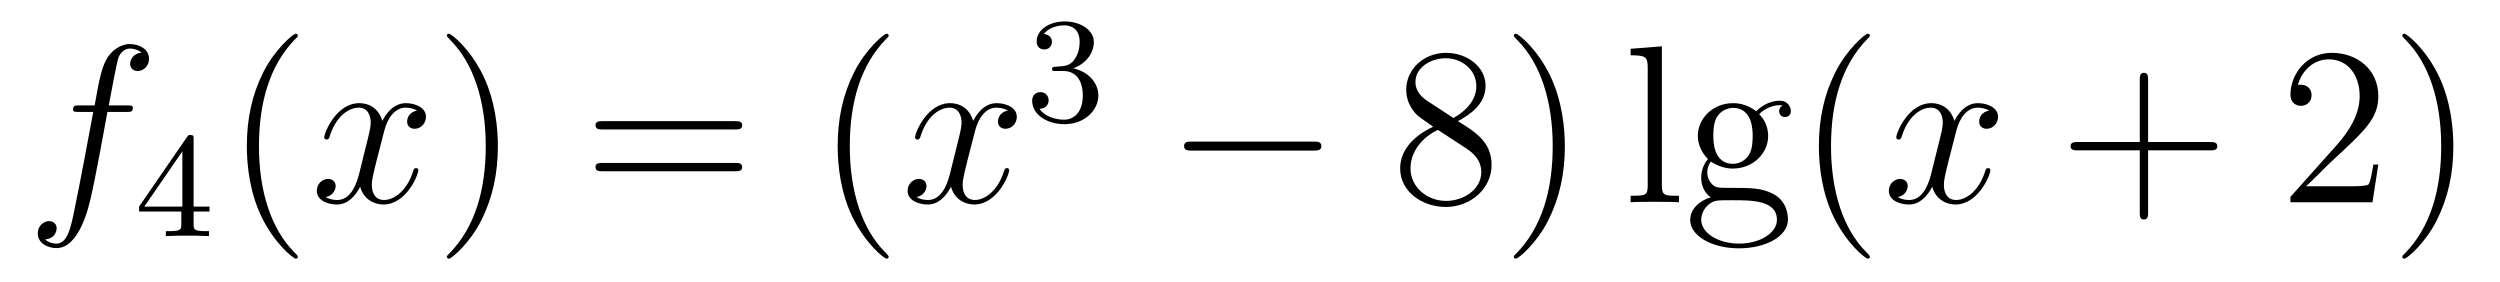 <?xml version='1.0'?>
<!-- This file was generated by dvisvgm 1.14.1 -->
<svg height='15pt' version='1.1' viewBox='0 -15 133 15' width='133pt' xmlns='http://www.w3.org/2000/svg' xmlns:xlink='http://www.w3.org/1999/xlink'>
<g id='page1'>
<g transform='matrix(1 0 0 1 -127 650)'>
<path d='M133.732 -659.046C133.971 -659.046 134.066 -659.046 134.066 -659.273C134.066 -659.392 133.971 -659.392 133.755 -659.392H132.787C133.014 -660.623 133.182 -661.472 133.277 -661.855C133.349 -662.142 133.6 -662.417 133.911 -662.417C134.162 -662.417 134.413 -662.309 134.532 -662.202C134.066 -662.154 133.923 -661.807 133.923 -661.604C133.923 -661.365 134.102 -661.221 134.329 -661.221C134.568 -661.221 134.927 -661.424 134.927 -661.879C134.927 -662.381 134.425 -662.656 133.899 -662.656C133.385 -662.656 132.883 -662.273 132.644 -661.807C132.428 -661.388 132.309 -660.958 132.034 -659.392H131.233C131.006 -659.392 130.887 -659.392 130.887 -659.177C130.887 -659.046 130.958 -659.046 131.197 -659.046H131.962C131.747 -657.934 131.257 -655.232 130.982 -653.953C130.779 -652.913 130.6 -652.04 130.002 -652.04C129.966 -652.04 129.619 -652.04 129.404 -652.267C130.014 -652.315 130.014 -652.841 130.014 -652.853C130.014 -653.092 129.834 -653.236 129.608 -653.236C129.368 -653.236 129.01 -653.032 129.01 -652.578C129.01 -652.064 129.536 -651.801 130.002 -651.801C131.221 -651.801 131.723 -653.989 131.855 -654.587C132.07 -655.507 132.656 -658.687 132.715 -659.046H133.732Z' fill-rule='evenodd'/>
<path d='M137.3 -657.596C137.3 -657.755 137.3 -657.819 137.132 -657.819C137.029 -657.819 137.021 -657.811 136.941 -657.699L134.399 -654.01V-653.747H136.646V-653.085C136.646 -652.791 136.622 -652.703 136.009 -652.703H135.825V-652.44C136.503 -652.464 136.519 -652.464 136.973 -652.464C137.427 -652.464 137.443 -652.464 138.12 -652.44V-652.703H137.937C137.323 -652.703 137.3 -652.791 137.3 -653.085V-653.747H138.144V-654.01H137.3V-657.596ZM136.702 -656.95V-654.01H134.678L136.702 -656.95Z' fill-rule='evenodd'/>
<path d='M142.845 -651.335C142.845 -651.371 142.845 -651.395 142.642 -651.598C141.447 -652.806 140.777 -654.778 140.777 -657.217C140.777 -659.536 141.339 -661.532 142.726 -662.943C142.845 -663.05 142.845 -663.074 142.845 -663.11C142.845 -663.182 142.785 -663.206 142.737 -663.206C142.582 -663.206 141.602 -662.345 141.016 -661.173C140.407 -659.966 140.132 -658.687 140.132 -657.217C140.132 -656.152 140.299 -654.73 140.92 -653.451C141.626 -652.017 142.606 -651.239 142.737 -651.239C142.785 -651.239 142.845 -651.263 142.845 -651.335Z' fill-rule='evenodd'/>
<path d='M149.185 -659.117C148.802 -659.046 148.659 -658.759 148.659 -658.532C148.659 -658.245 148.886 -658.149 149.053 -658.149C149.412 -658.149 149.663 -658.46 149.663 -658.782C149.663 -659.285 149.089 -659.512 148.587 -659.512C147.858 -659.512 147.451 -658.794 147.344 -658.567C147.069 -659.464 146.328 -659.512 146.113 -659.512C144.893 -659.512 144.248 -657.946 144.248 -657.683C144.248 -657.635 144.295 -657.575 144.379 -657.575C144.475 -657.575 144.499 -657.647 144.523 -657.695C144.929 -659.022 145.73 -659.273 146.077 -659.273C146.615 -659.273 146.722 -658.771 146.722 -658.484C146.722 -658.221 146.65 -657.946 146.507 -657.372L146.101 -655.734C145.921 -655.017 145.575 -654.36 144.941 -654.36C144.881 -654.36 144.583 -654.36 144.331 -654.515C144.762 -654.599 144.857 -654.957 144.857 -655.101C144.857 -655.34 144.678 -655.483 144.451 -655.483C144.164 -655.483 143.853 -655.232 143.853 -654.85C143.853 -654.348 144.415 -654.12 144.929 -654.12C145.503 -654.12 145.91 -654.575 146.16 -655.065C146.352 -654.36 146.949 -654.12 147.392 -654.12C148.611 -654.12 149.256 -655.687 149.256 -655.949C149.256 -656.009 149.209 -656.057 149.137 -656.057C149.03 -656.057 149.017 -655.997 148.982 -655.902C148.659 -654.85 147.966 -654.36 147.428 -654.36C147.009 -654.36 146.782 -654.67 146.782 -655.16C146.782 -655.423 146.83 -655.615 147.021 -656.404L147.44 -658.029C147.619 -658.747 148.025 -659.273 148.575 -659.273C148.599 -659.273 148.934 -659.273 149.185 -659.117Z' fill-rule='evenodd'/>
<path d='M153.487 -657.217C153.487 -658.125 153.368 -659.607 152.698 -660.994C151.993 -662.428 151.013 -663.206 150.881 -663.206C150.833 -663.206 150.774 -663.182 150.774 -663.11C150.774 -663.074 150.774 -663.05 150.977 -662.847C152.172 -661.64 152.842 -659.667 152.842 -657.228C152.842 -654.909 152.28 -652.913 150.893 -651.502C150.774 -651.395 150.774 -651.371 150.774 -651.335C150.774 -651.263 150.833 -651.239 150.881 -651.239C151.037 -651.239 152.017 -652.1 152.603 -653.272C153.213 -654.491 153.487 -655.782 153.487 -657.217Z' fill-rule='evenodd'/>
<path d='M166.104 -658.113C166.271 -658.113 166.486 -658.113 166.486 -658.328C166.486 -658.555 166.283 -658.555 166.104 -658.555H159.063C158.895 -658.555 158.68 -658.555 158.68 -658.34C158.68 -658.113 158.884 -658.113 159.063 -658.113H166.104ZM166.104 -655.89C166.271 -655.89 166.486 -655.89 166.486 -656.105C166.486 -656.332 166.283 -656.332 166.104 -656.332H159.063C158.895 -656.332 158.68 -656.332 158.68 -656.117C158.68 -655.89 158.884 -655.89 159.063 -655.89H166.104Z' fill-rule='evenodd'/>
<path d='M174.277 -651.335C174.277 -651.371 174.277 -651.395 174.074 -651.598C172.879 -652.806 172.209 -654.778 172.209 -657.217C172.209 -659.536 172.771 -661.532 174.158 -662.943C174.277 -663.05 174.277 -663.074 174.277 -663.11C174.277 -663.182 174.217 -663.206 174.17 -663.206C174.014 -663.206 173.034 -662.345 172.448 -661.173C171.839 -659.966 171.564 -658.687 171.564 -657.217C171.564 -656.152 171.731 -654.73 172.352 -653.451C173.058 -652.017 174.038 -651.239 174.17 -651.239C174.217 -651.239 174.277 -651.263 174.277 -651.335Z' fill-rule='evenodd'/>
<path d='M180.617 -659.117C180.234 -659.046 180.091 -658.759 180.091 -658.532C180.091 -658.245 180.318 -658.149 180.485 -658.149C180.844 -658.149 181.095 -658.46 181.095 -658.782C181.095 -659.285 180.521 -659.512 180.019 -659.512C179.29 -659.512 178.883 -658.794 178.776 -658.567C178.501 -659.464 177.76 -659.512 177.545 -659.512C176.325 -659.512 175.68 -657.946 175.68 -657.683C175.68 -657.635 175.728 -657.575 175.811 -657.575C175.907 -657.575 175.931 -657.647 175.955 -657.695C176.361 -659.022 177.162 -659.273 177.509 -659.273C178.047 -659.273 178.154 -658.771 178.154 -658.484C178.154 -658.221 178.083 -657.946 177.939 -657.372L177.533 -655.734C177.353 -655.017 177.007 -654.36 176.373 -654.36C176.313 -654.36 176.015 -654.36 175.763 -654.515C176.194 -654.599 176.289 -654.957 176.289 -655.101C176.289 -655.34 176.11 -655.483 175.883 -655.483C175.596 -655.483 175.285 -655.232 175.285 -654.85C175.285 -654.348 175.847 -654.12 176.361 -654.12C176.935 -654.12 177.342 -654.575 177.593 -655.065C177.784 -654.36 178.382 -654.12 178.824 -654.12C180.043 -654.12 180.688 -655.687 180.688 -655.949C180.688 -656.009 180.641 -656.057 180.569 -656.057C180.462 -656.057 180.449 -655.997 180.414 -655.902C180.091 -654.85 179.397 -654.36 178.86 -654.36C178.441 -654.36 178.214 -654.67 178.214 -655.16C178.214 -655.423 178.262 -655.615 178.453 -656.404L178.872 -658.029C179.051 -658.747 179.457 -659.273 180.007 -659.273C180.031 -659.273 180.366 -659.273 180.617 -659.117Z' fill-rule='evenodd'/>
<path d='M183.576 -661.222C184.206 -661.222 184.604 -660.759 184.604 -659.922C184.604 -658.927 184.038 -658.632 183.616 -658.632C183.177 -658.632 182.58 -658.791 182.301 -659.213C182.588 -659.213 182.787 -659.397 182.787 -659.66C182.787 -659.915 182.604 -660.098 182.349 -660.098C182.134 -660.098 181.911 -659.962 181.911 -659.644C181.911 -658.887 182.723 -658.393 183.632 -658.393C184.692 -658.393 185.433 -659.126 185.433 -659.922C185.433 -660.584 184.907 -661.19 184.094 -661.365C184.723 -661.588 185.193 -662.13 185.193 -662.767C185.193 -663.405 184.477 -663.859 183.648 -663.859C182.795 -663.859 182.15 -663.397 182.15 -662.791C182.15 -662.496 182.349 -662.369 182.556 -662.369C182.803 -662.369 182.963 -662.544 182.963 -662.775C182.963 -663.07 182.708 -663.182 182.532 -663.19C182.867 -663.628 183.48 -663.652 183.624 -663.652C183.831 -663.652 184.437 -663.588 184.437 -662.767C184.437 -662.209 184.206 -661.875 184.094 -661.747C183.855 -661.5 183.672 -661.484 183.186 -661.452C183.034 -661.445 182.97 -661.437 182.97 -661.333C182.97 -661.222 183.042 -661.222 183.177 -661.222H183.576Z' fill-rule='evenodd'/>
<path d='M196.878 -656.989C197.081 -656.989 197.297 -656.989 197.297 -657.228C197.297 -657.468 197.081 -657.468 196.878 -657.468H190.411C190.208 -657.468 189.992 -657.468 189.992 -657.228C189.992 -656.989 190.208 -656.989 190.411 -656.989H196.878Z' fill-rule='evenodd'/>
<path d='M204.56 -658.555C205.158 -658.878 206.032 -659.428 206.032 -660.432C206.032 -661.472 205.027 -662.189 203.927 -662.189C202.744 -662.189 201.811 -661.317 201.811 -660.229C201.811 -659.823 201.931 -659.416 202.266 -659.01C202.397 -658.854 202.409 -658.842 203.245 -658.257C202.086 -657.719 201.488 -656.918 201.488 -656.045C201.488 -654.778 202.696 -653.989 203.915 -653.989C205.242 -653.989 206.353 -654.969 206.353 -656.224C206.353 -657.444 205.493 -657.982 204.56 -658.555ZM202.934 -659.631C202.78 -659.739 202.302 -660.05 202.302 -660.635C202.302 -661.413 203.114 -661.902 203.915 -661.902C204.775 -661.902 205.541 -661.281 205.541 -660.42C205.541 -659.691 205.015 -659.105 204.322 -658.723L202.934 -659.631ZM203.497 -658.089L204.943 -657.145C205.254 -656.942 205.804 -656.571 205.804 -655.842C205.804 -654.933 204.883 -654.312 203.927 -654.312C202.91 -654.312 202.038 -655.053 202.038 -656.045C202.038 -656.977 202.72 -657.731 203.497 -658.089ZM210.25 -657.217C210.25 -658.125 210.13 -659.607 209.46 -660.994C208.756 -662.428 207.775 -663.206 207.643 -663.206C207.595 -663.206 207.535 -663.182 207.535 -663.11C207.535 -663.074 207.535 -663.05 207.739 -662.847C208.934 -661.64 209.604 -659.667 209.604 -657.228C209.604 -654.909 209.042 -652.913 207.655 -651.502C207.535 -651.395 207.535 -651.371 207.535 -651.335C207.535 -651.263 207.595 -651.239 207.643 -651.239C207.798 -651.239 208.778 -652.1 209.365 -653.272C209.975 -654.491 210.25 -655.782 210.25 -657.217Z' fill-rule='evenodd'/>
<path d='M215.412 -662.536L213.75 -662.405V-662.058C214.564 -662.058 214.658 -661.974 214.658 -661.388V-655.125C214.658 -654.587 214.528 -654.587 213.75 -654.587V-654.24C214.085 -654.264 214.67 -654.264 215.029 -654.264S215.986 -654.264 216.32 -654.24V-654.587C215.556 -654.587 215.412 -654.587 215.412 -655.125V-662.536ZM218.018 -656.404C218.58 -656.033 219.058 -656.033 219.19 -656.033C220.266 -656.033 221.066 -656.846 221.066 -657.767C221.066 -658.089 220.972 -658.543 220.589 -658.926C221.054 -659.404 221.616 -659.404 221.676 -659.404C221.724 -659.404 221.784 -659.404 221.832 -659.38C221.712 -659.332 221.652 -659.213 221.652 -659.081C221.652 -658.914 221.772 -658.771 221.963 -658.771C222.059 -658.771 222.274 -658.83 222.274 -659.093C222.274 -659.308 222.107 -659.643 221.688 -659.643C221.066 -659.643 220.601 -659.261 220.433 -659.081C220.074 -659.356 219.656 -659.512 219.202 -659.512C218.125 -659.512 217.325 -658.699 217.325 -657.778C217.325 -657.097 217.744 -656.655 217.862 -656.547C217.72 -656.368 217.504 -656.021 217.504 -655.555C217.504 -654.862 217.922 -654.563 218.018 -654.503C217.468 -654.348 216.918 -653.917 216.918 -653.296C216.918 -652.471 218.042 -651.789 219.512 -651.789C220.936 -651.789 222.119 -652.423 222.119 -653.32C222.119 -653.618 222.035 -654.324 221.317 -654.694C220.708 -655.005 220.11 -655.005 219.083 -655.005C218.353 -655.005 218.269 -655.005 218.054 -655.232C217.934 -655.352 217.826 -655.579 217.826 -655.83C217.826 -656.033 217.898 -656.236 218.018 -656.404ZM219.202 -656.284C218.149 -656.284 218.149 -657.492 218.149 -657.767C218.149 -657.982 218.149 -658.472 218.353 -658.794C218.58 -659.141 218.939 -659.261 219.19 -659.261C220.242 -659.261 220.242 -658.053 220.242 -657.778C220.242 -657.563 220.242 -657.073 220.038 -656.75C219.811 -656.404 219.452 -656.284 219.202 -656.284ZM219.524 -652.04C218.377 -652.04 217.504 -652.626 217.504 -653.307C217.504 -653.403 217.528 -653.869 217.982 -654.18C218.245 -654.348 218.353 -654.348 219.19 -654.348C220.182 -654.348 221.533 -654.348 221.533 -653.307C221.533 -652.602 220.624 -652.04 219.524 -652.04Z' fill-rule='evenodd'/>
<path d='M226.478 -651.335C226.478 -651.371 226.478 -651.395 226.274 -651.598C225.079 -652.806 224.41 -654.778 224.41 -657.217C224.41 -659.536 224.971 -661.532 226.358 -662.943C226.478 -663.05 226.478 -663.074 226.478 -663.11C226.478 -663.182 226.418 -663.206 226.37 -663.206C226.216 -663.206 225.235 -662.345 224.65 -661.173C224.04 -659.966 223.764 -658.687 223.764 -657.217C223.764 -656.152 223.932 -654.73 224.554 -653.451C225.258 -652.017 226.238 -651.239 226.37 -651.239C226.418 -651.239 226.478 -651.263 226.478 -651.335Z' fill-rule='evenodd'/>
<path d='M232.818 -659.117C232.435 -659.046 232.292 -658.759 232.292 -658.532C232.292 -658.245 232.519 -658.149 232.686 -658.149C233.045 -658.149 233.296 -658.46 233.296 -658.782C233.296 -659.285 232.722 -659.512 232.22 -659.512C231.491 -659.512 231.084 -658.794 230.977 -658.567C230.702 -659.464 229.961 -659.512 229.746 -659.512C228.527 -659.512 227.881 -657.946 227.881 -657.683C227.881 -657.635 227.928 -657.575 228.012 -657.575C228.108 -657.575 228.132 -657.647 228.156 -657.695C228.562 -659.022 229.363 -659.273 229.71 -659.273C230.248 -659.273 230.356 -658.771 230.356 -658.484C230.356 -658.221 230.284 -657.946 230.14 -657.372L229.734 -655.734C229.554 -655.017 229.208 -654.36 228.574 -654.36C228.515 -654.36 228.216 -654.36 227.964 -654.515C228.395 -654.599 228.491 -654.957 228.491 -655.101C228.491 -655.34 228.311 -655.483 228.084 -655.483C227.797 -655.483 227.486 -655.232 227.486 -654.85C227.486 -654.348 228.048 -654.12 228.562 -654.12C229.136 -654.12 229.542 -654.575 229.794 -655.065C229.985 -654.36 230.582 -654.12 231.025 -654.12C232.244 -654.12 232.889 -655.687 232.889 -655.949C232.889 -656.009 232.842 -656.057 232.77 -656.057C232.662 -656.057 232.65 -655.997 232.615 -655.902C232.292 -654.85 231.599 -654.36 231.061 -654.36C230.642 -654.36 230.416 -654.67 230.416 -655.16C230.416 -655.423 230.462 -655.615 230.654 -656.404L231.072 -658.029C231.252 -658.747 231.658 -659.273 232.208 -659.273C232.232 -659.273 232.567 -659.273 232.818 -659.117Z' fill-rule='evenodd'/>
<path d='M241.279 -657.001H244.578C244.746 -657.001 244.961 -657.001 244.961 -657.217C244.961 -657.444 244.758 -657.444 244.578 -657.444H241.279V-660.743C241.279 -660.91 241.279 -661.126 241.063 -661.126C240.836 -661.126 240.836 -660.922 240.836 -660.743V-657.444H237.538C237.37 -657.444 237.155 -657.444 237.155 -657.228C237.155 -657.001 237.358 -657.001 237.538 -657.001H240.836V-653.702C240.836 -653.535 240.836 -653.32 241.051 -653.32C241.279 -653.32 241.279 -653.523 241.279 -653.702V-657.001Z' fill-rule='evenodd'/>
<path d='M253.526 -656.248H253.264C253.228 -656.045 253.132 -655.387 253.012 -655.196C252.929 -655.089 252.247 -655.089 251.888 -655.089H249.677C250 -655.364 250.729 -656.129 251.04 -656.416C252.857 -658.089 253.526 -658.711 253.526 -659.894C253.526 -661.269 252.438 -662.189 251.052 -662.189C249.665 -662.189 248.852 -661.006 248.852 -659.978C248.852 -659.368 249.378 -659.368 249.414 -659.368C249.665 -659.368 249.976 -659.547 249.976 -659.93C249.976 -660.265 249.749 -660.492 249.414 -660.492C249.306 -660.492 249.283 -660.492 249.247 -660.48C249.474 -661.293 250.12 -661.843 250.896 -661.843C251.912 -661.843 252.534 -660.994 252.534 -659.894C252.534 -658.878 251.948 -657.993 251.267 -657.228L248.852 -654.527V-654.24H253.216L253.526 -656.248ZM257.518 -657.217C257.518 -658.125 257.398 -659.607 256.728 -660.994C256.024 -662.428 255.043 -663.206 254.911 -663.206C254.863 -663.206 254.804 -663.182 254.804 -663.11C254.804 -663.074 254.804 -663.05 255.007 -662.847C256.202 -661.64 256.872 -659.667 256.872 -657.228C256.872 -654.909 256.31 -652.913 254.923 -651.502C254.804 -651.395 254.804 -651.371 254.804 -651.335C254.804 -651.263 254.863 -651.239 254.911 -651.239C255.067 -651.239 256.046 -652.1 256.633 -653.272C257.243 -654.491 257.518 -655.782 257.518 -657.217Z' fill-rule='evenodd'/>
</g>
</g>
</svg>
